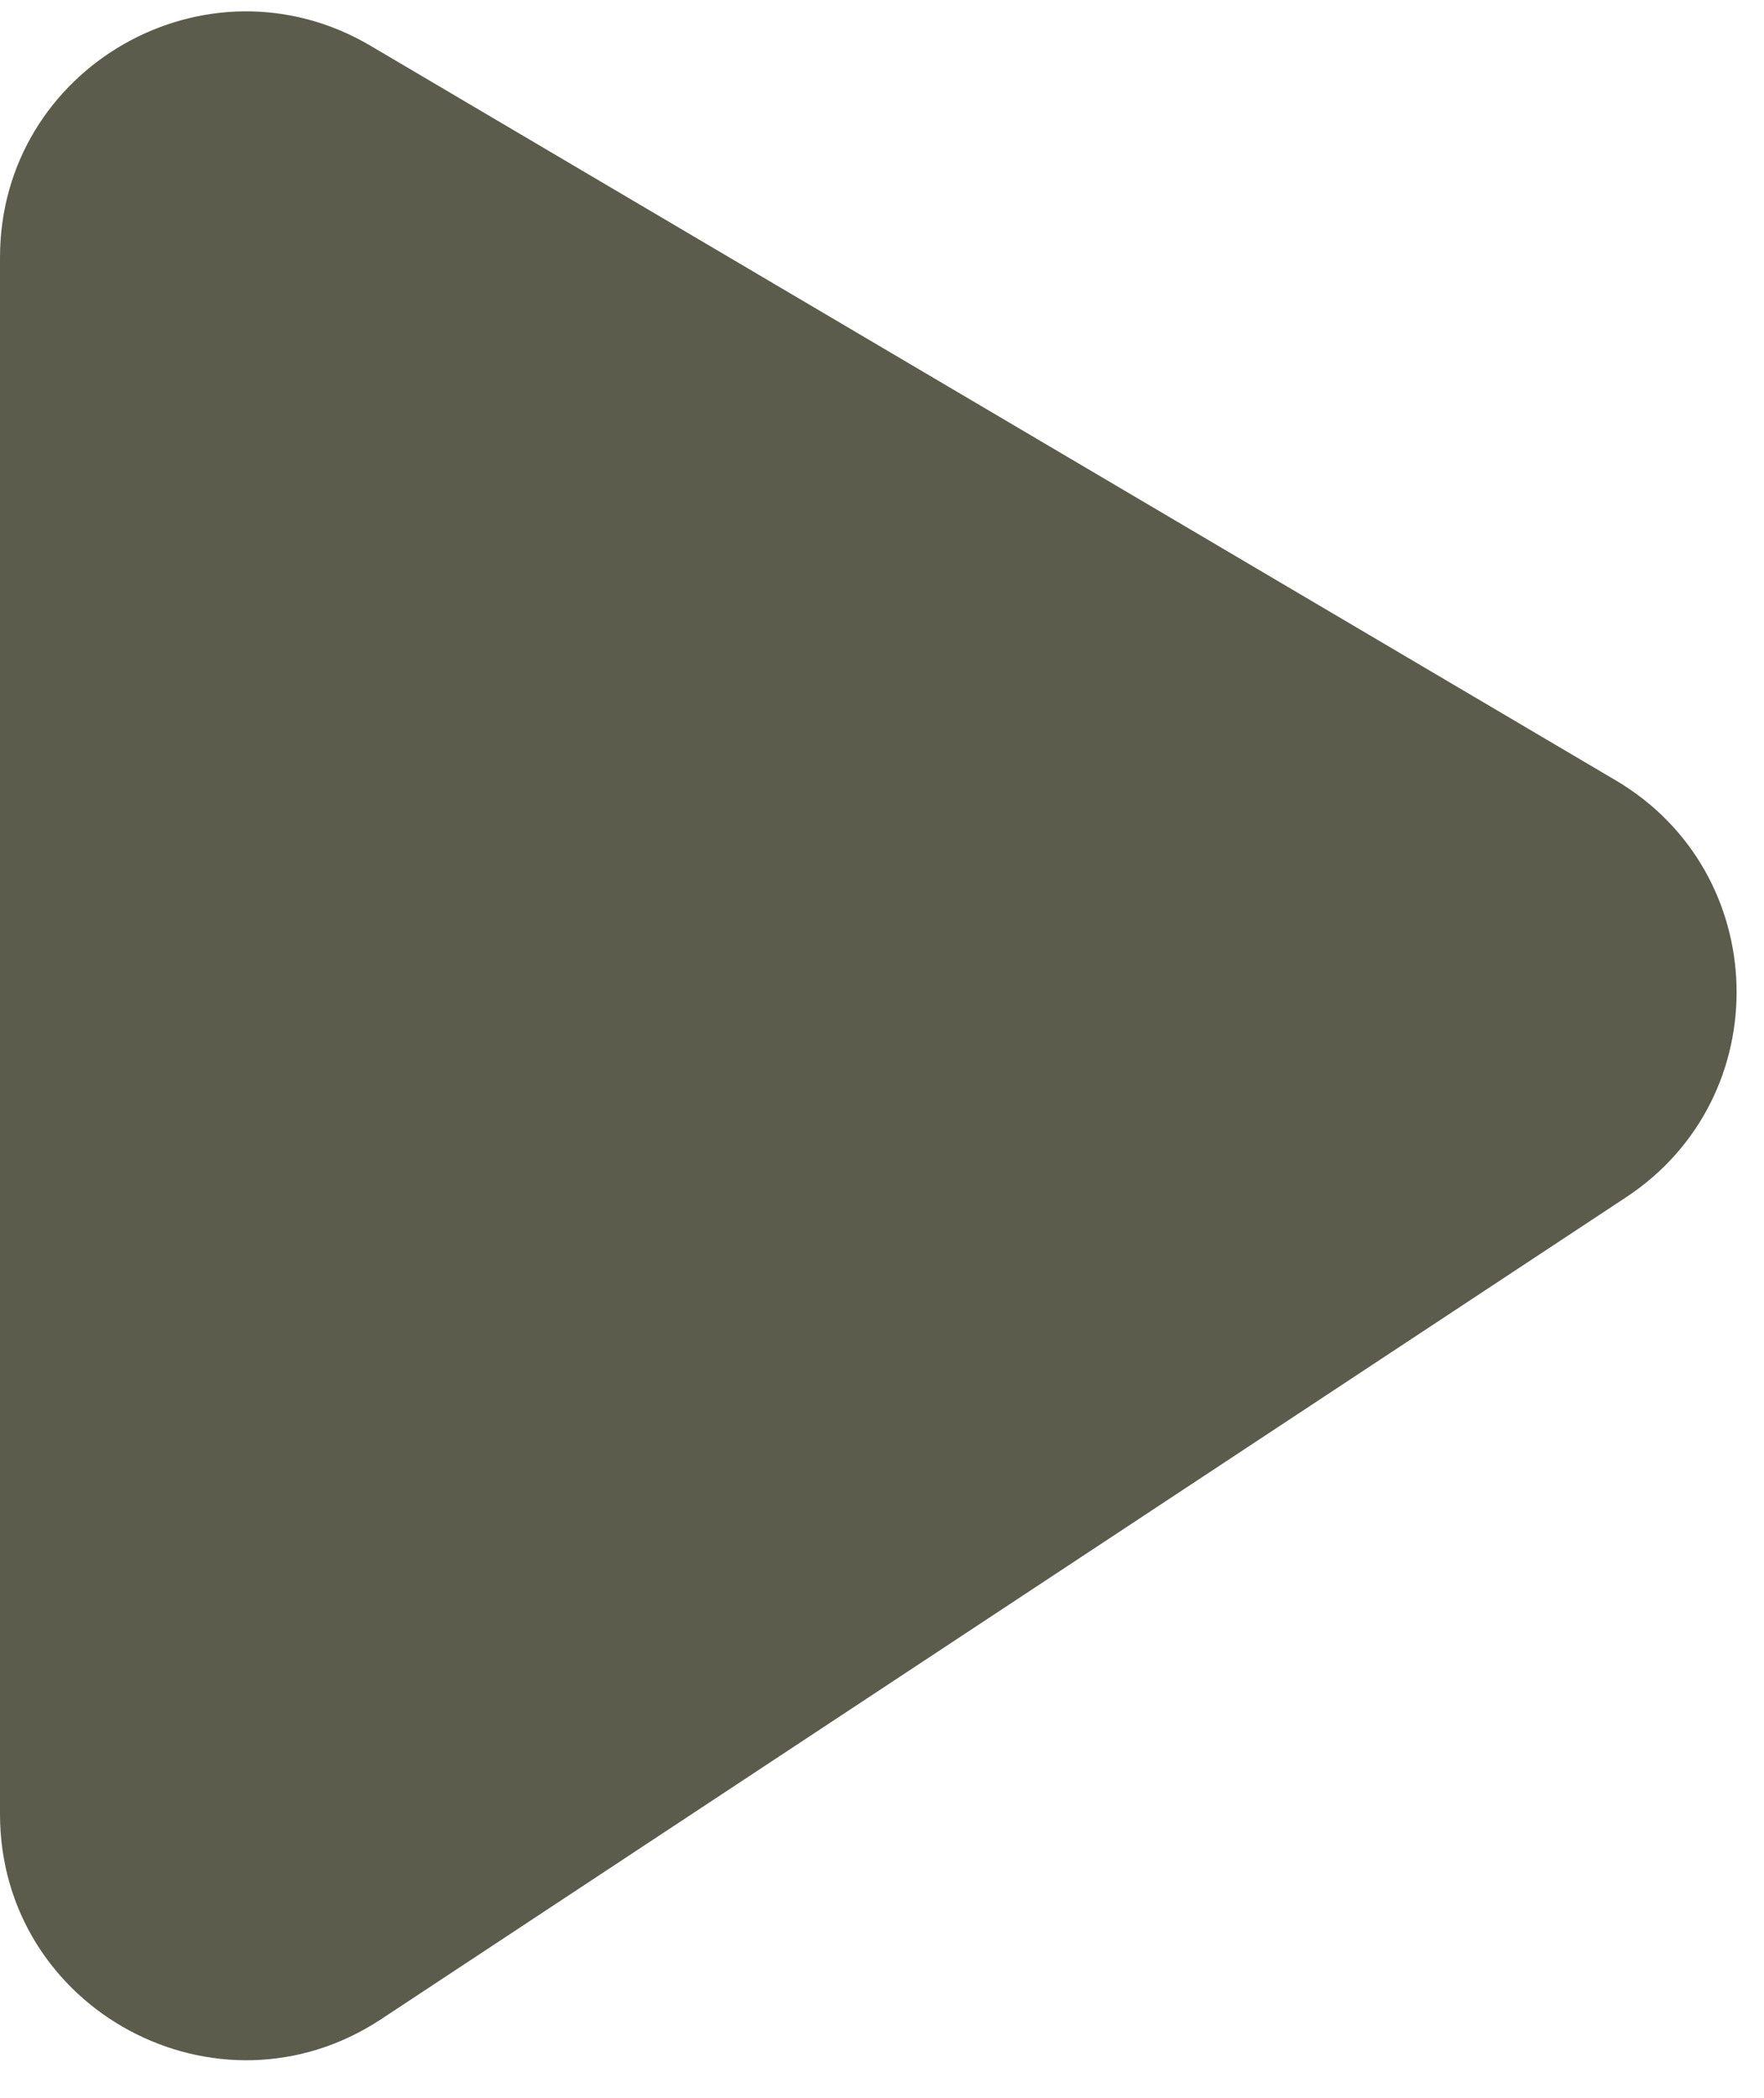 <svg width="37" height="44" viewBox="0 0 37 44" fill="none" xmlns="http://www.w3.org/2000/svg">
<path opacity="0.8" d="M0 38.045V5.401C0 1.411 4.338 -1.066 7.774 0.961L33.89 16.366C37.172 18.302 37.291 23.009 34.11 25.108L7.995 42.347C4.568 44.61 0 42.152 0 38.045Z" fill="#33341E"/>
</svg>
